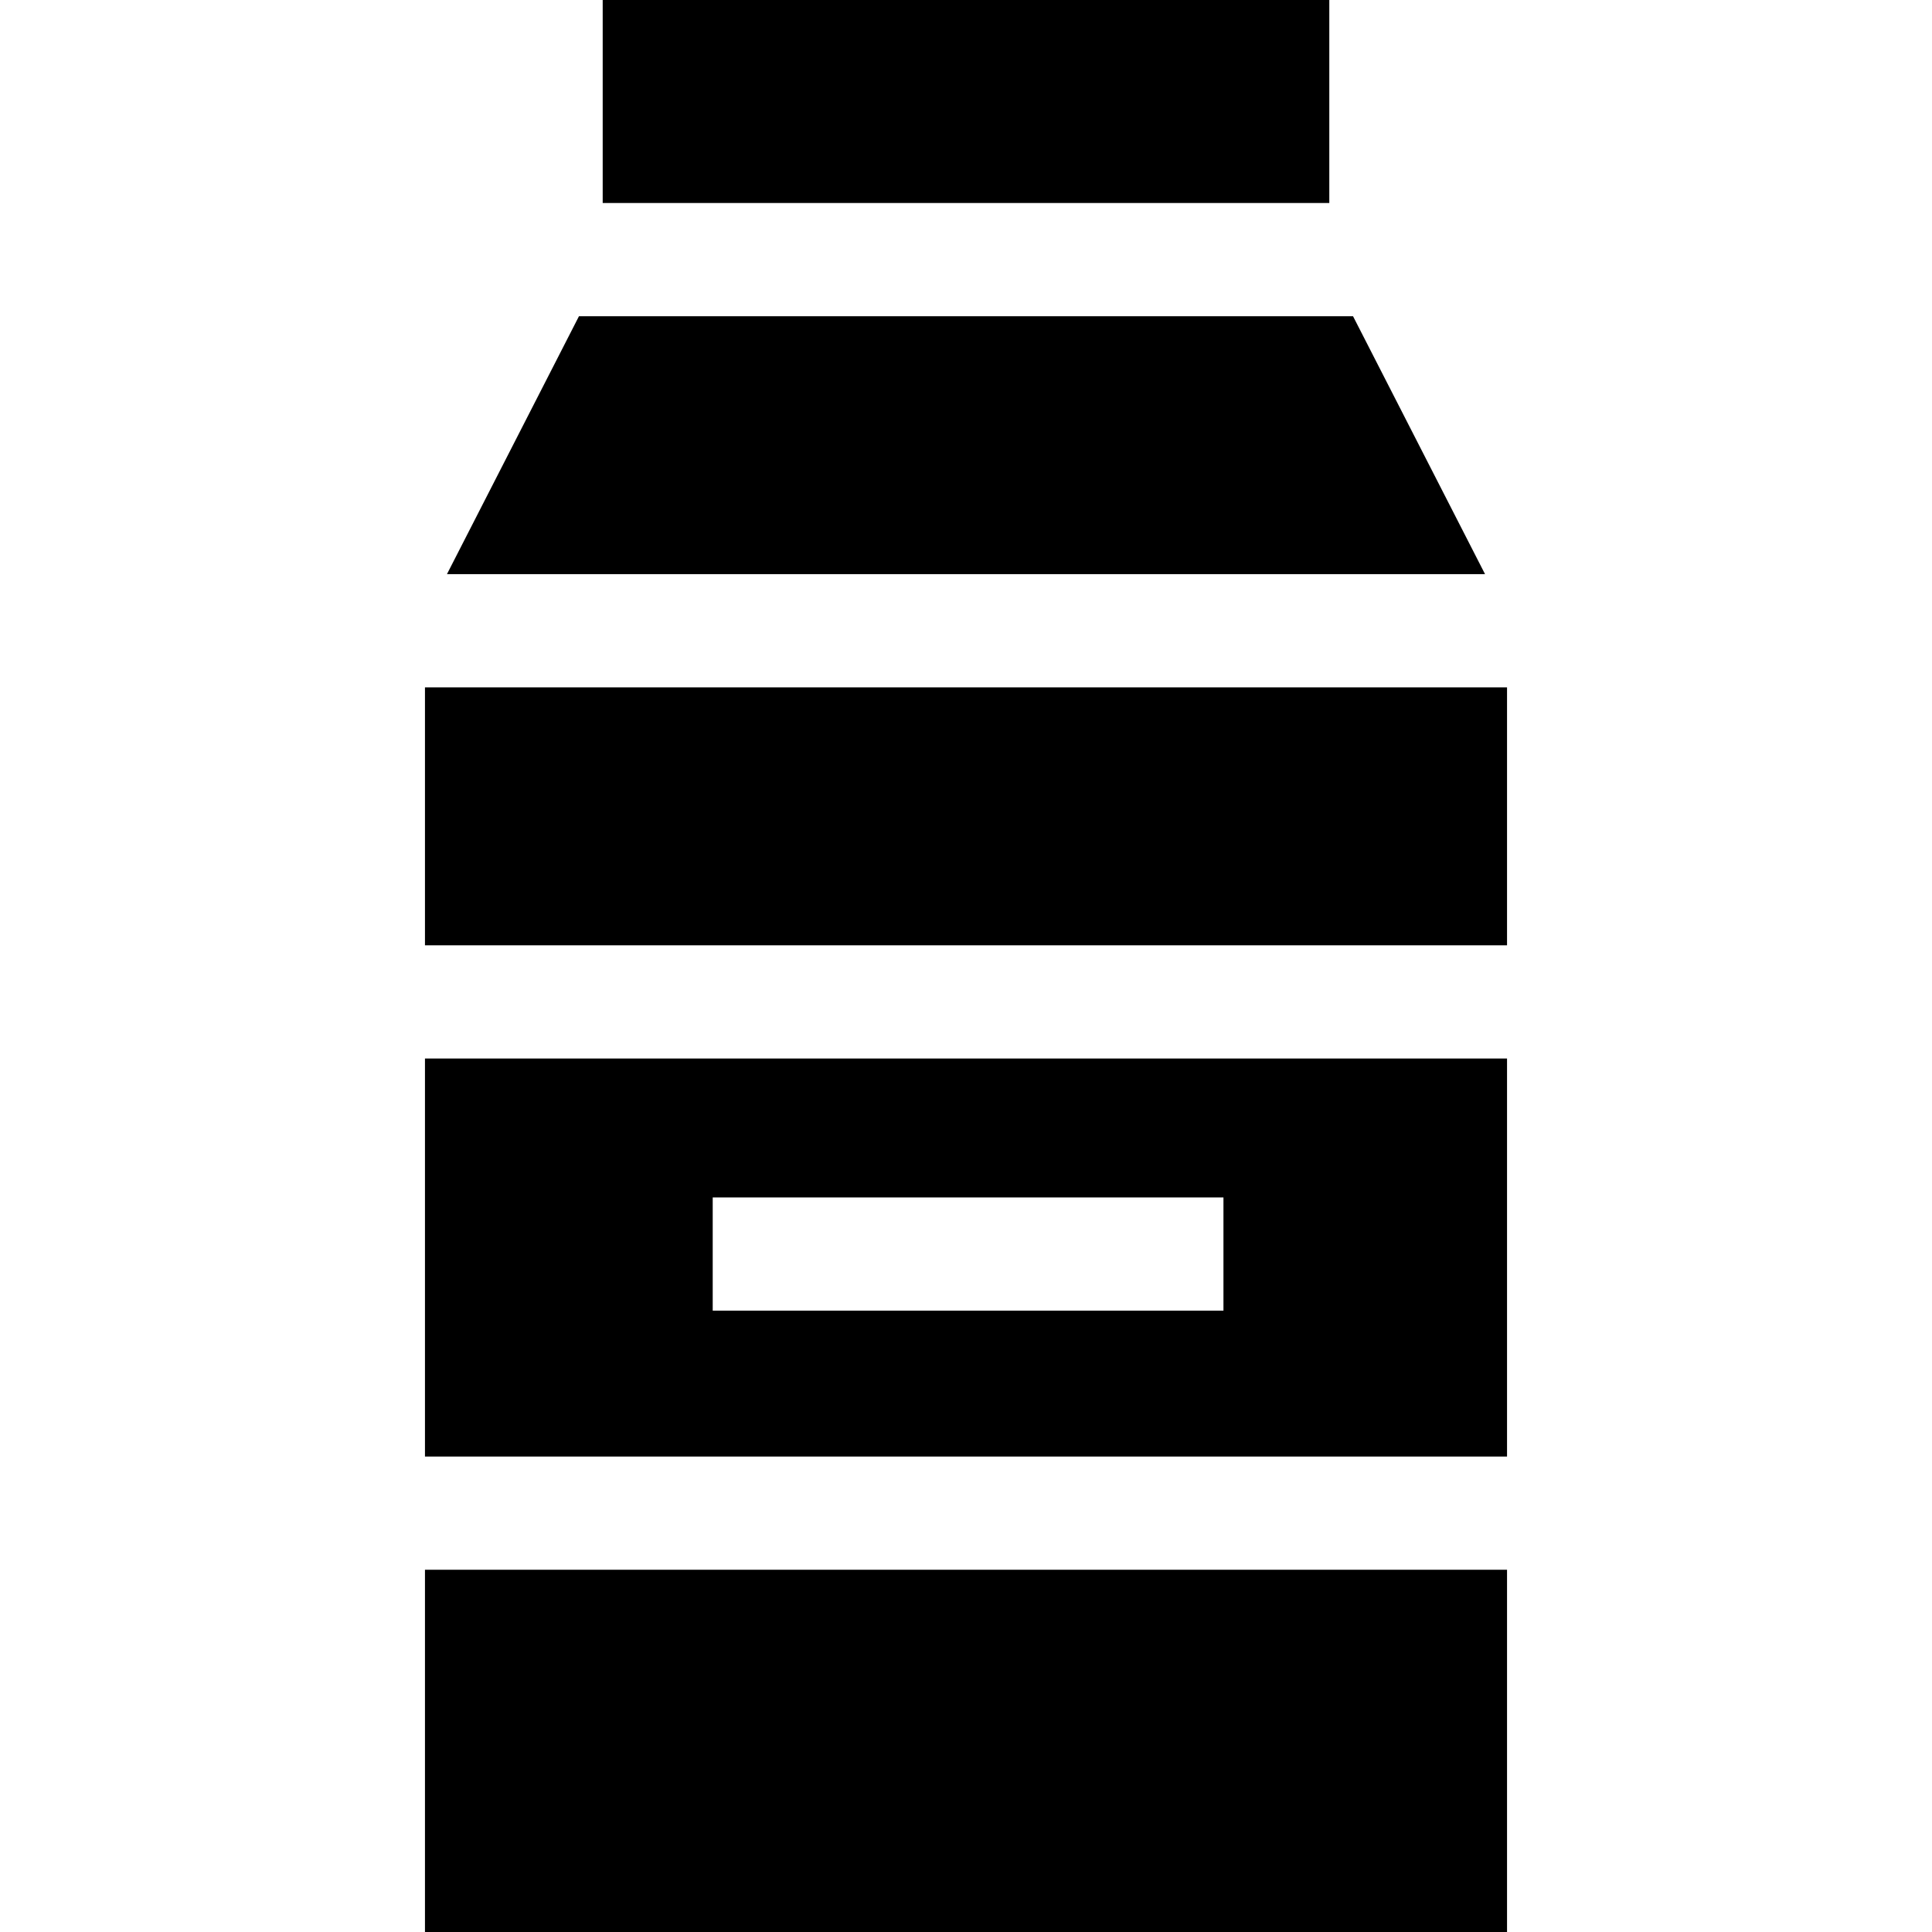 <?xml version="1.0" encoding="iso-8859-1"?>
<!-- Generator: Adobe Illustrator 21.0.0, SVG Export Plug-In . SVG Version: 6.00 Build 0)  -->
<svg version="1.1" id="Capa_1" xmlns="http://www.w3.org/2000/svg" xmlns:xlink="http://www.w3.org/1999/xlink" x="0px" y="0px"
	 viewBox="0 0 512 512" style="enable-background:new 0 0 512 512;" xml:space="preserve">
<g>
	<g>
		<rect x="112.62" y="416" width="286.76" height="96"/>
	</g>
</g>
<g>
	<g>
		<rect x="112.62" y="182.16" width="286.76" height="68.36"/>
	</g>
</g>
<g>
	<g>
		<rect x="159.72" width="192.56" height="53.798"/>
	</g>
</g>
<g>
	<g>
		<path d="M112.621,280.516V386h286.758V280.516H112.621z M324.228,347.333H188.876v-30h135.352V347.333z"/>
	</g>
</g>
<g>
	<g>
		<polygon points="358.566,83.798 153.434,83.798 118.448,152.157 393.552,152.157 		"/>
	</g>
</g>
<g>
</g>
<g>
</g>
<g>
</g>
<g>
</g>
<g>
</g>
<g>
</g>
<g>
</g>
<g>
</g>
<g>
</g>
<g>
</g>
<g>
</g>
<g>
</g>
<g>
</g>
<g>
</g>
<g>
</g>
</svg>
